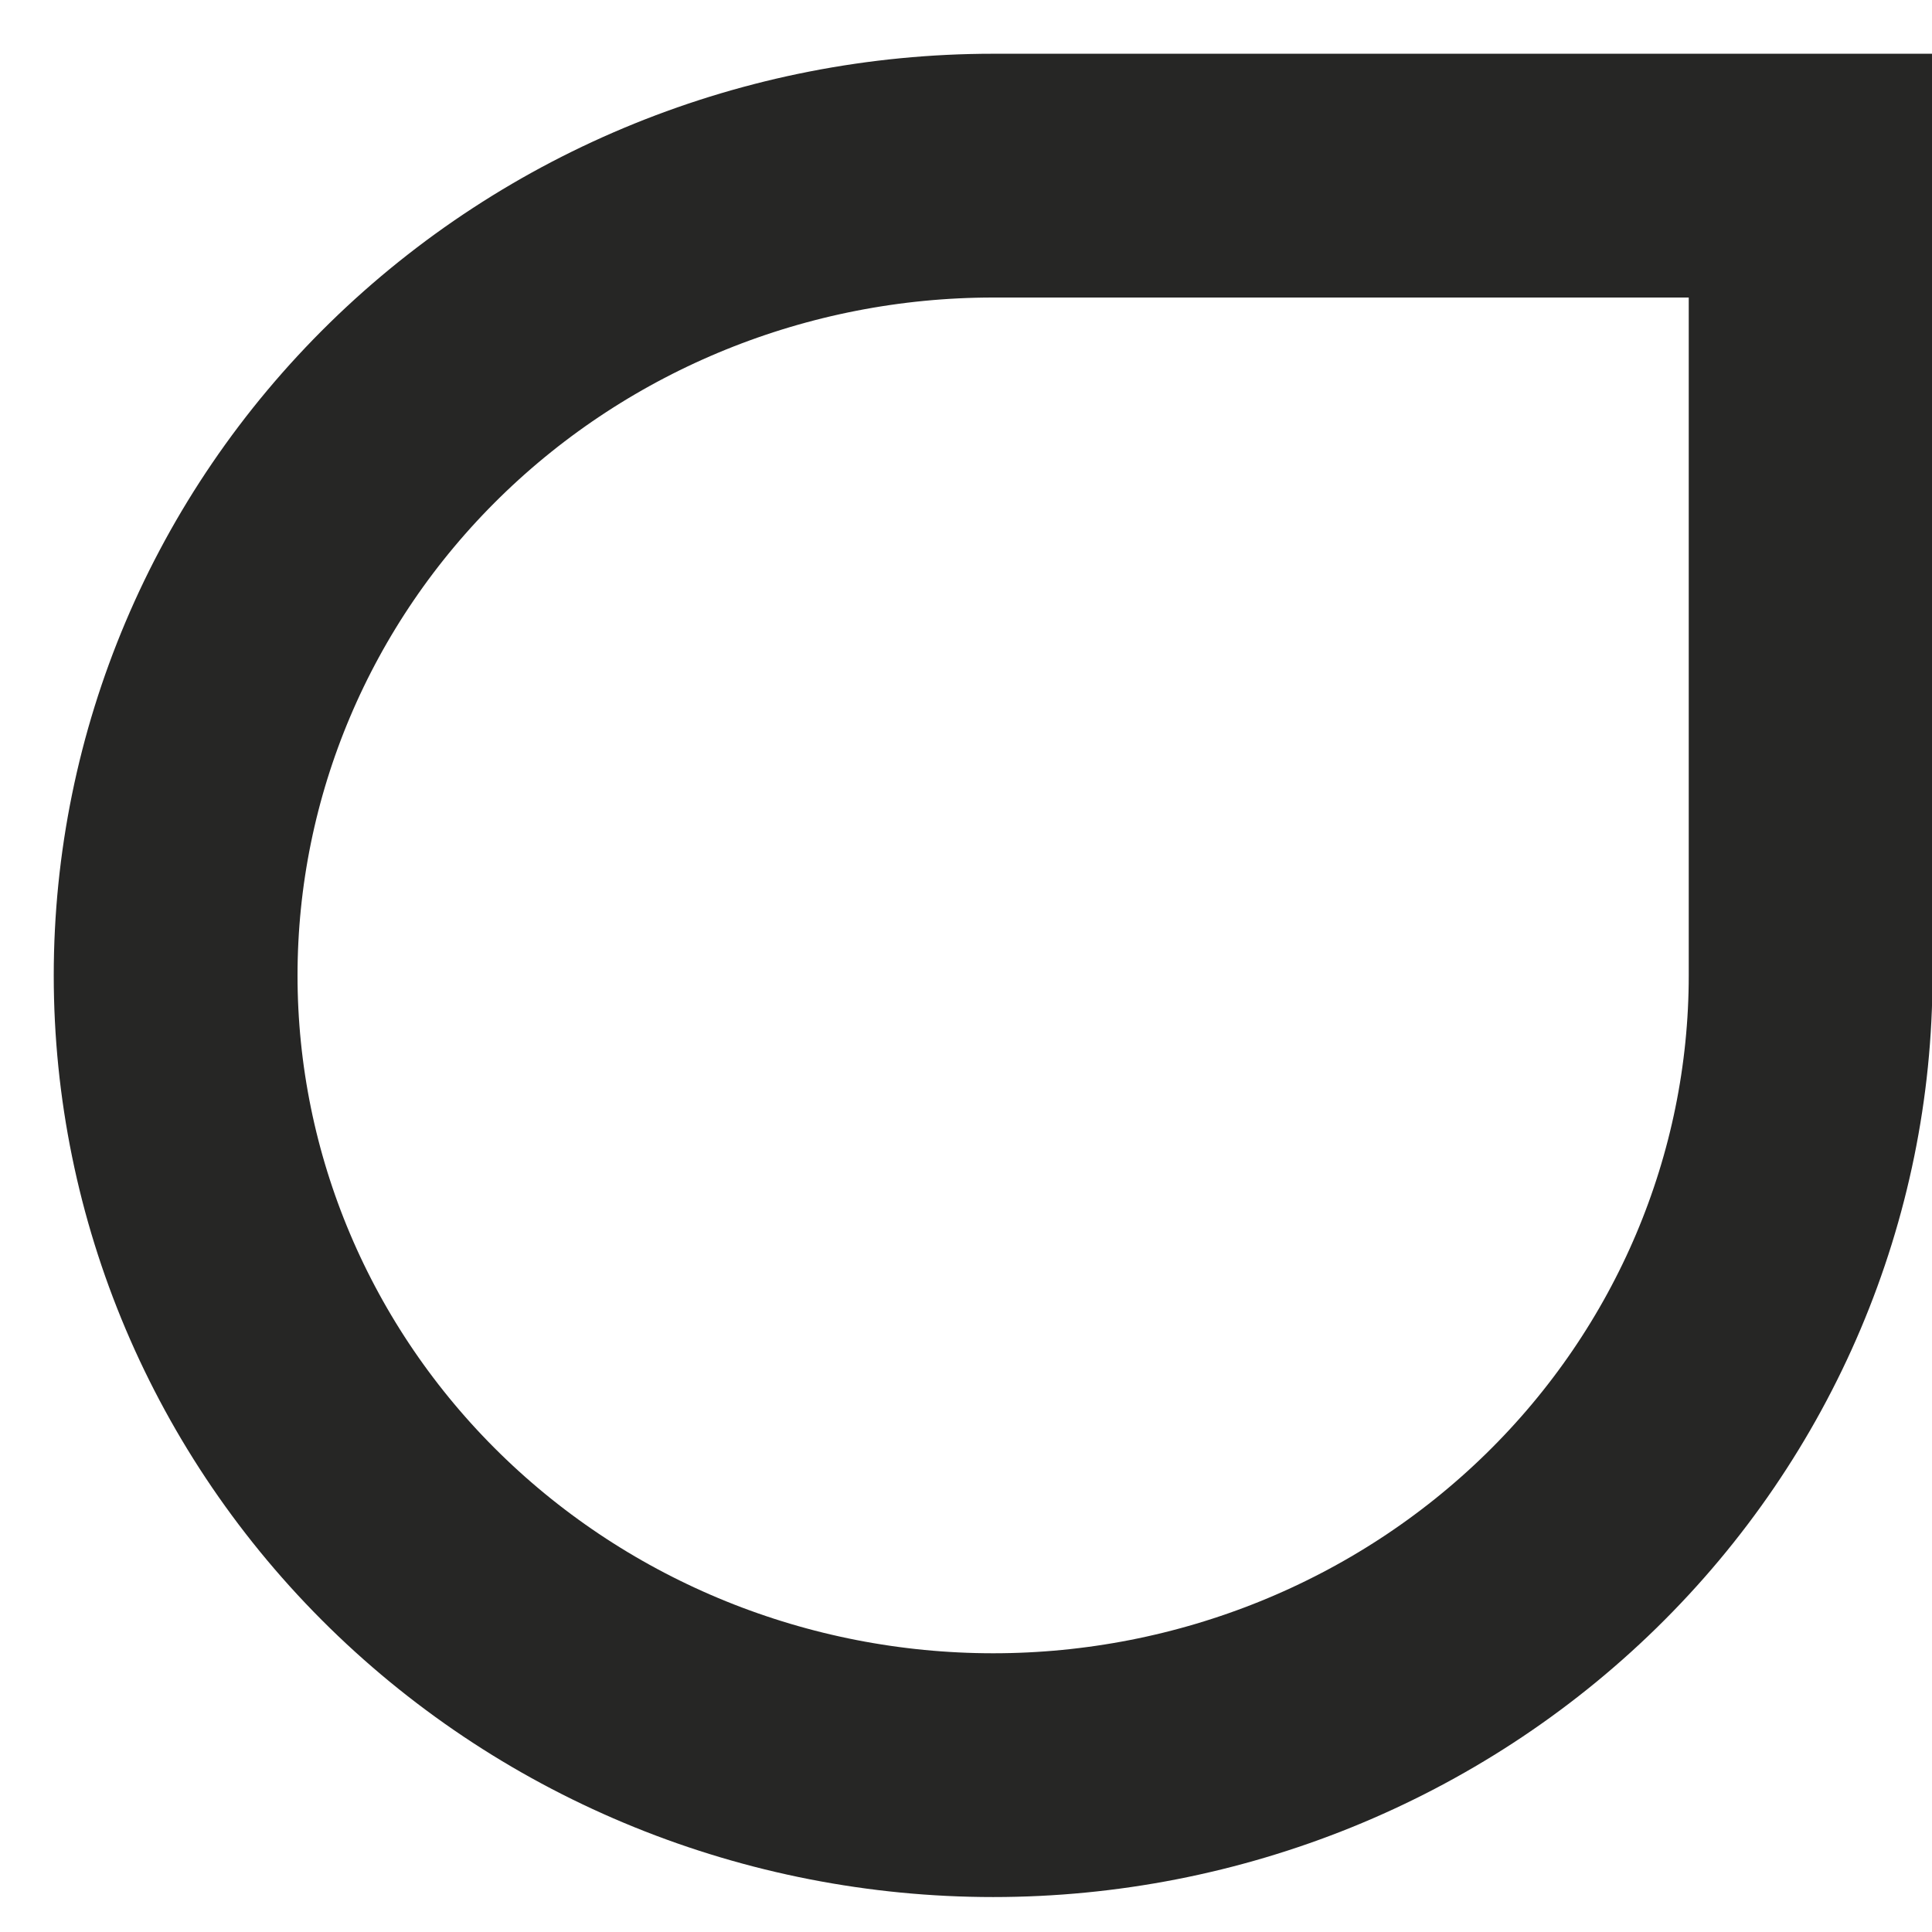 <?xml version="1.0" encoding="utf-8"?>
<svg xmlns="http://www.w3.org/2000/svg" fill="none" height="100%" overflow="visible" preserveAspectRatio="none" style="display: block;" viewBox="0 0 11 11" width="100%">
<path d="M2.363 2.334C1.49 3.188 1 4.346 1 5.554C1 6.761 1.49 7.919 2.363 8.773C3.236 9.627 4.42 10.107 5.655 10.107C6.889 10.107 8.073 9.627 8.946 8.773C9.819 7.919 10.309 6.761 10.309 5.554V1H5.655C4.42 1 3.236 1.48 2.363 2.334Z" id="Vector" stroke="#262625" stroke-linecap="round" stroke-width="1.388"/>
</svg>